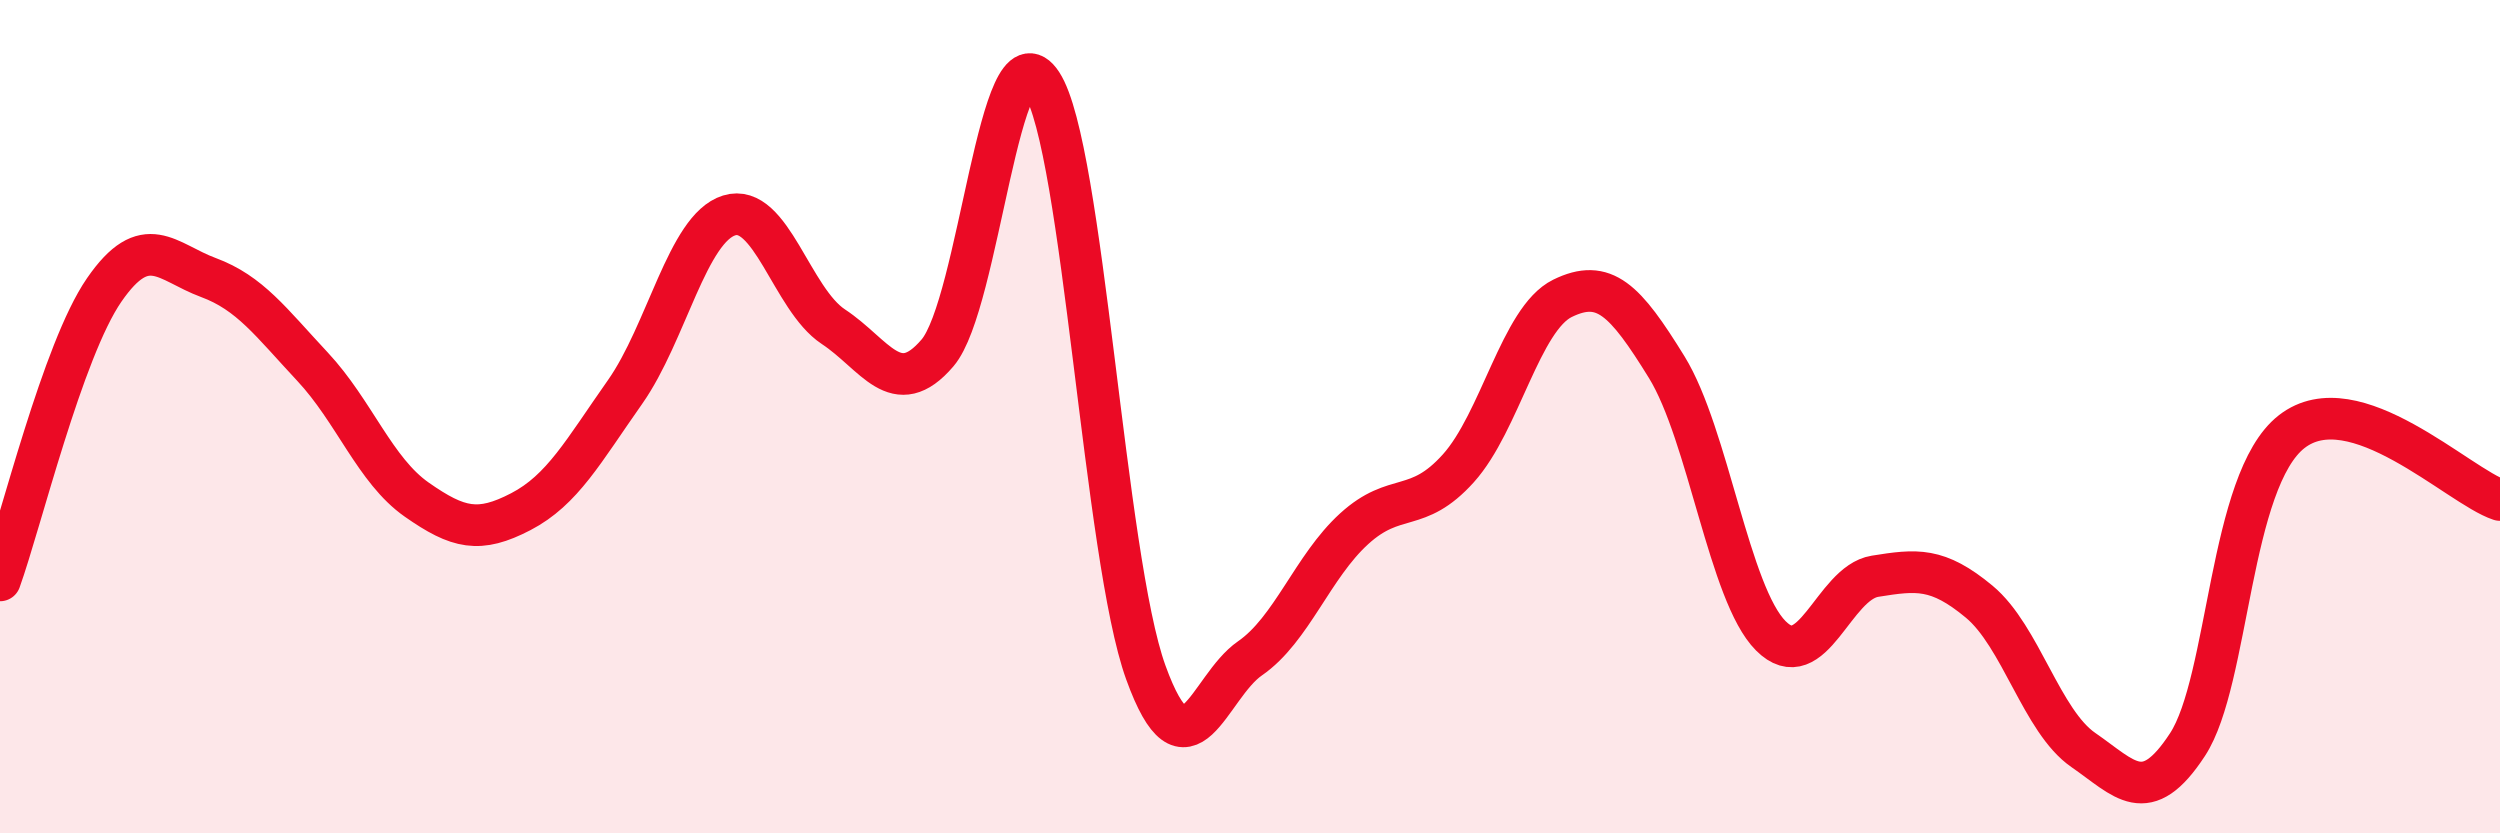 
    <svg width="60" height="20" viewBox="0 0 60 20" xmlns="http://www.w3.org/2000/svg">
      <path
        d="M 0,13.93 C 0.5,12.54 1.5,8.41 2.5,6.96 C 3.5,5.51 4,6.29 5,6.66 C 6,7.03 6.5,7.73 7.5,8.8 C 8.5,9.87 9,11.29 10,11.99 C 11,12.69 11.5,12.8 12.5,12.28 C 13.5,11.76 14,10.83 15,9.41 C 16,7.99 16.5,5.48 17.5,5.17 C 18.5,4.86 19,7.18 20,7.84 C 21,8.5 21.5,9.64 22.5,8.47 C 23.5,7.3 24,0.47 25,2 C 26,3.53 26.5,13.38 27.5,16.14 C 28.5,18.9 29,16.49 30,15.8 C 31,15.11 31.5,13.6 32.5,12.69 C 33.5,11.78 34,12.35 35,11.24 C 36,10.13 36.5,7.65 37.5,7.16 C 38.5,6.67 39,7.19 40,8.81 C 41,10.43 41.5,14.26 42.5,15.26 C 43.5,16.26 44,13.99 45,13.83 C 46,13.67 46.5,13.61 47.5,14.44 C 48.5,15.27 49,17.31 50,18 C 51,18.69 51.5,19.4 52.5,17.87 C 53.5,16.34 53.5,11.53 55,10.36 C 56.5,9.19 59,11.67 60,12L60 20L0 20Z"
        fill="#EB0A25"
        opacity="0.1"
        stroke-linecap="round"
        stroke-linejoin="round"
      />
      <path
        d="M 0,13.93 C 0.5,12.54 1.5,8.41 2.5,6.96 C 3.5,5.51 4,6.29 5,6.66 C 6,7.03 6.5,7.73 7.5,8.8 C 8.5,9.87 9,11.29 10,11.99 C 11,12.69 11.5,12.8 12.5,12.28 C 13.5,11.76 14,10.83 15,9.41 C 16,7.99 16.5,5.48 17.5,5.17 C 18.5,4.86 19,7.18 20,7.84 C 21,8.5 21.5,9.64 22.5,8.47 C 23.5,7.3 24,0.47 25,2 C 26,3.53 26.5,13.38 27.5,16.14 C 28.5,18.9 29,16.49 30,15.8 C 31,15.11 31.5,13.6 32.5,12.69 C 33.5,11.78 34,12.35 35,11.24 C 36,10.13 36.5,7.65 37.5,7.16 C 38.5,6.67 39,7.19 40,8.81 C 41,10.43 41.5,14.26 42.5,15.26 C 43.5,16.26 44,13.99 45,13.83 C 46,13.67 46.5,13.61 47.5,14.44 C 48.5,15.27 49,17.31 50,18 C 51,18.69 51.5,19.4 52.5,17.87 C 53.5,16.34 53.5,11.53 55,10.36 C 56.5,9.19 59,11.67 60,12"
        stroke="#EB0A25"
        stroke-width="1"
        fill="none"
        stroke-linecap="round"
        stroke-linejoin="round"
      />
    </svg>
  